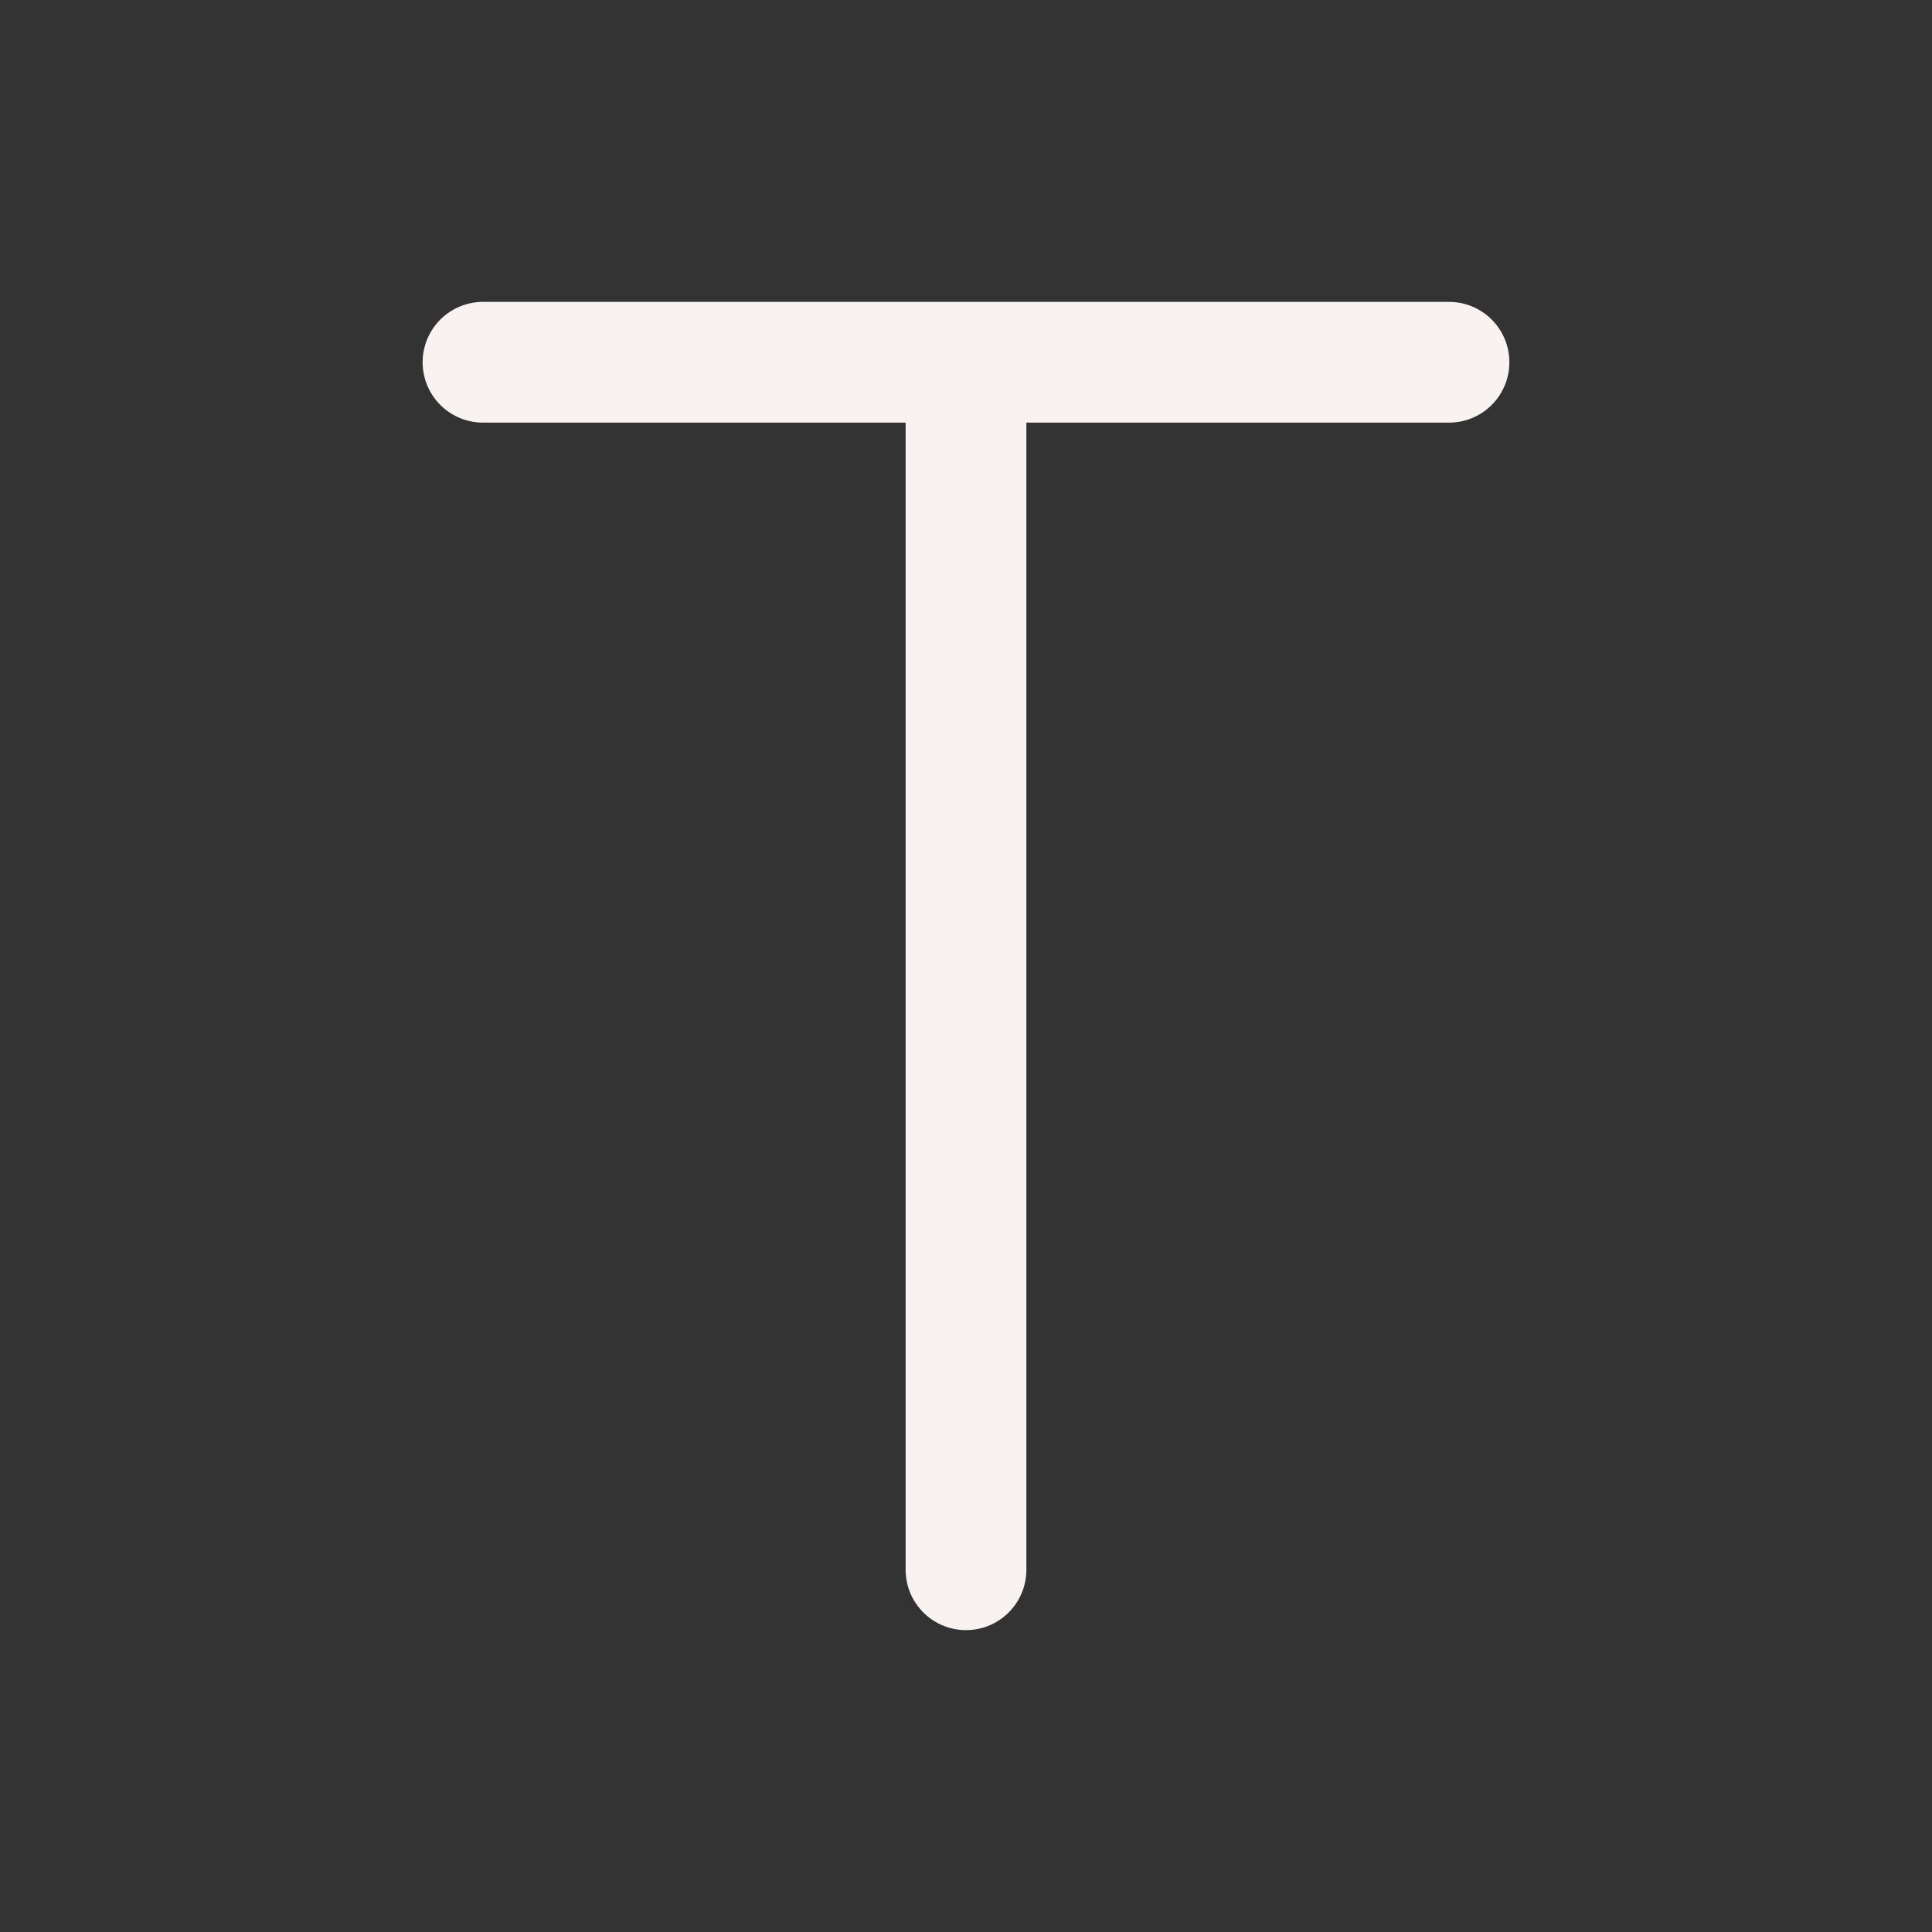 <svg width="16" height="16" viewBox="0 0 16 16" fill="none" xmlns="http://www.w3.org/2000/svg">
<rect x="0" y="0" width="16" height="16" fill="#333333" stroke="none"/>
<path d="M4 3H8M12 3H8M8 3V13" stroke="#F8F2F0" stroke-linecap="round"/>
</svg>
